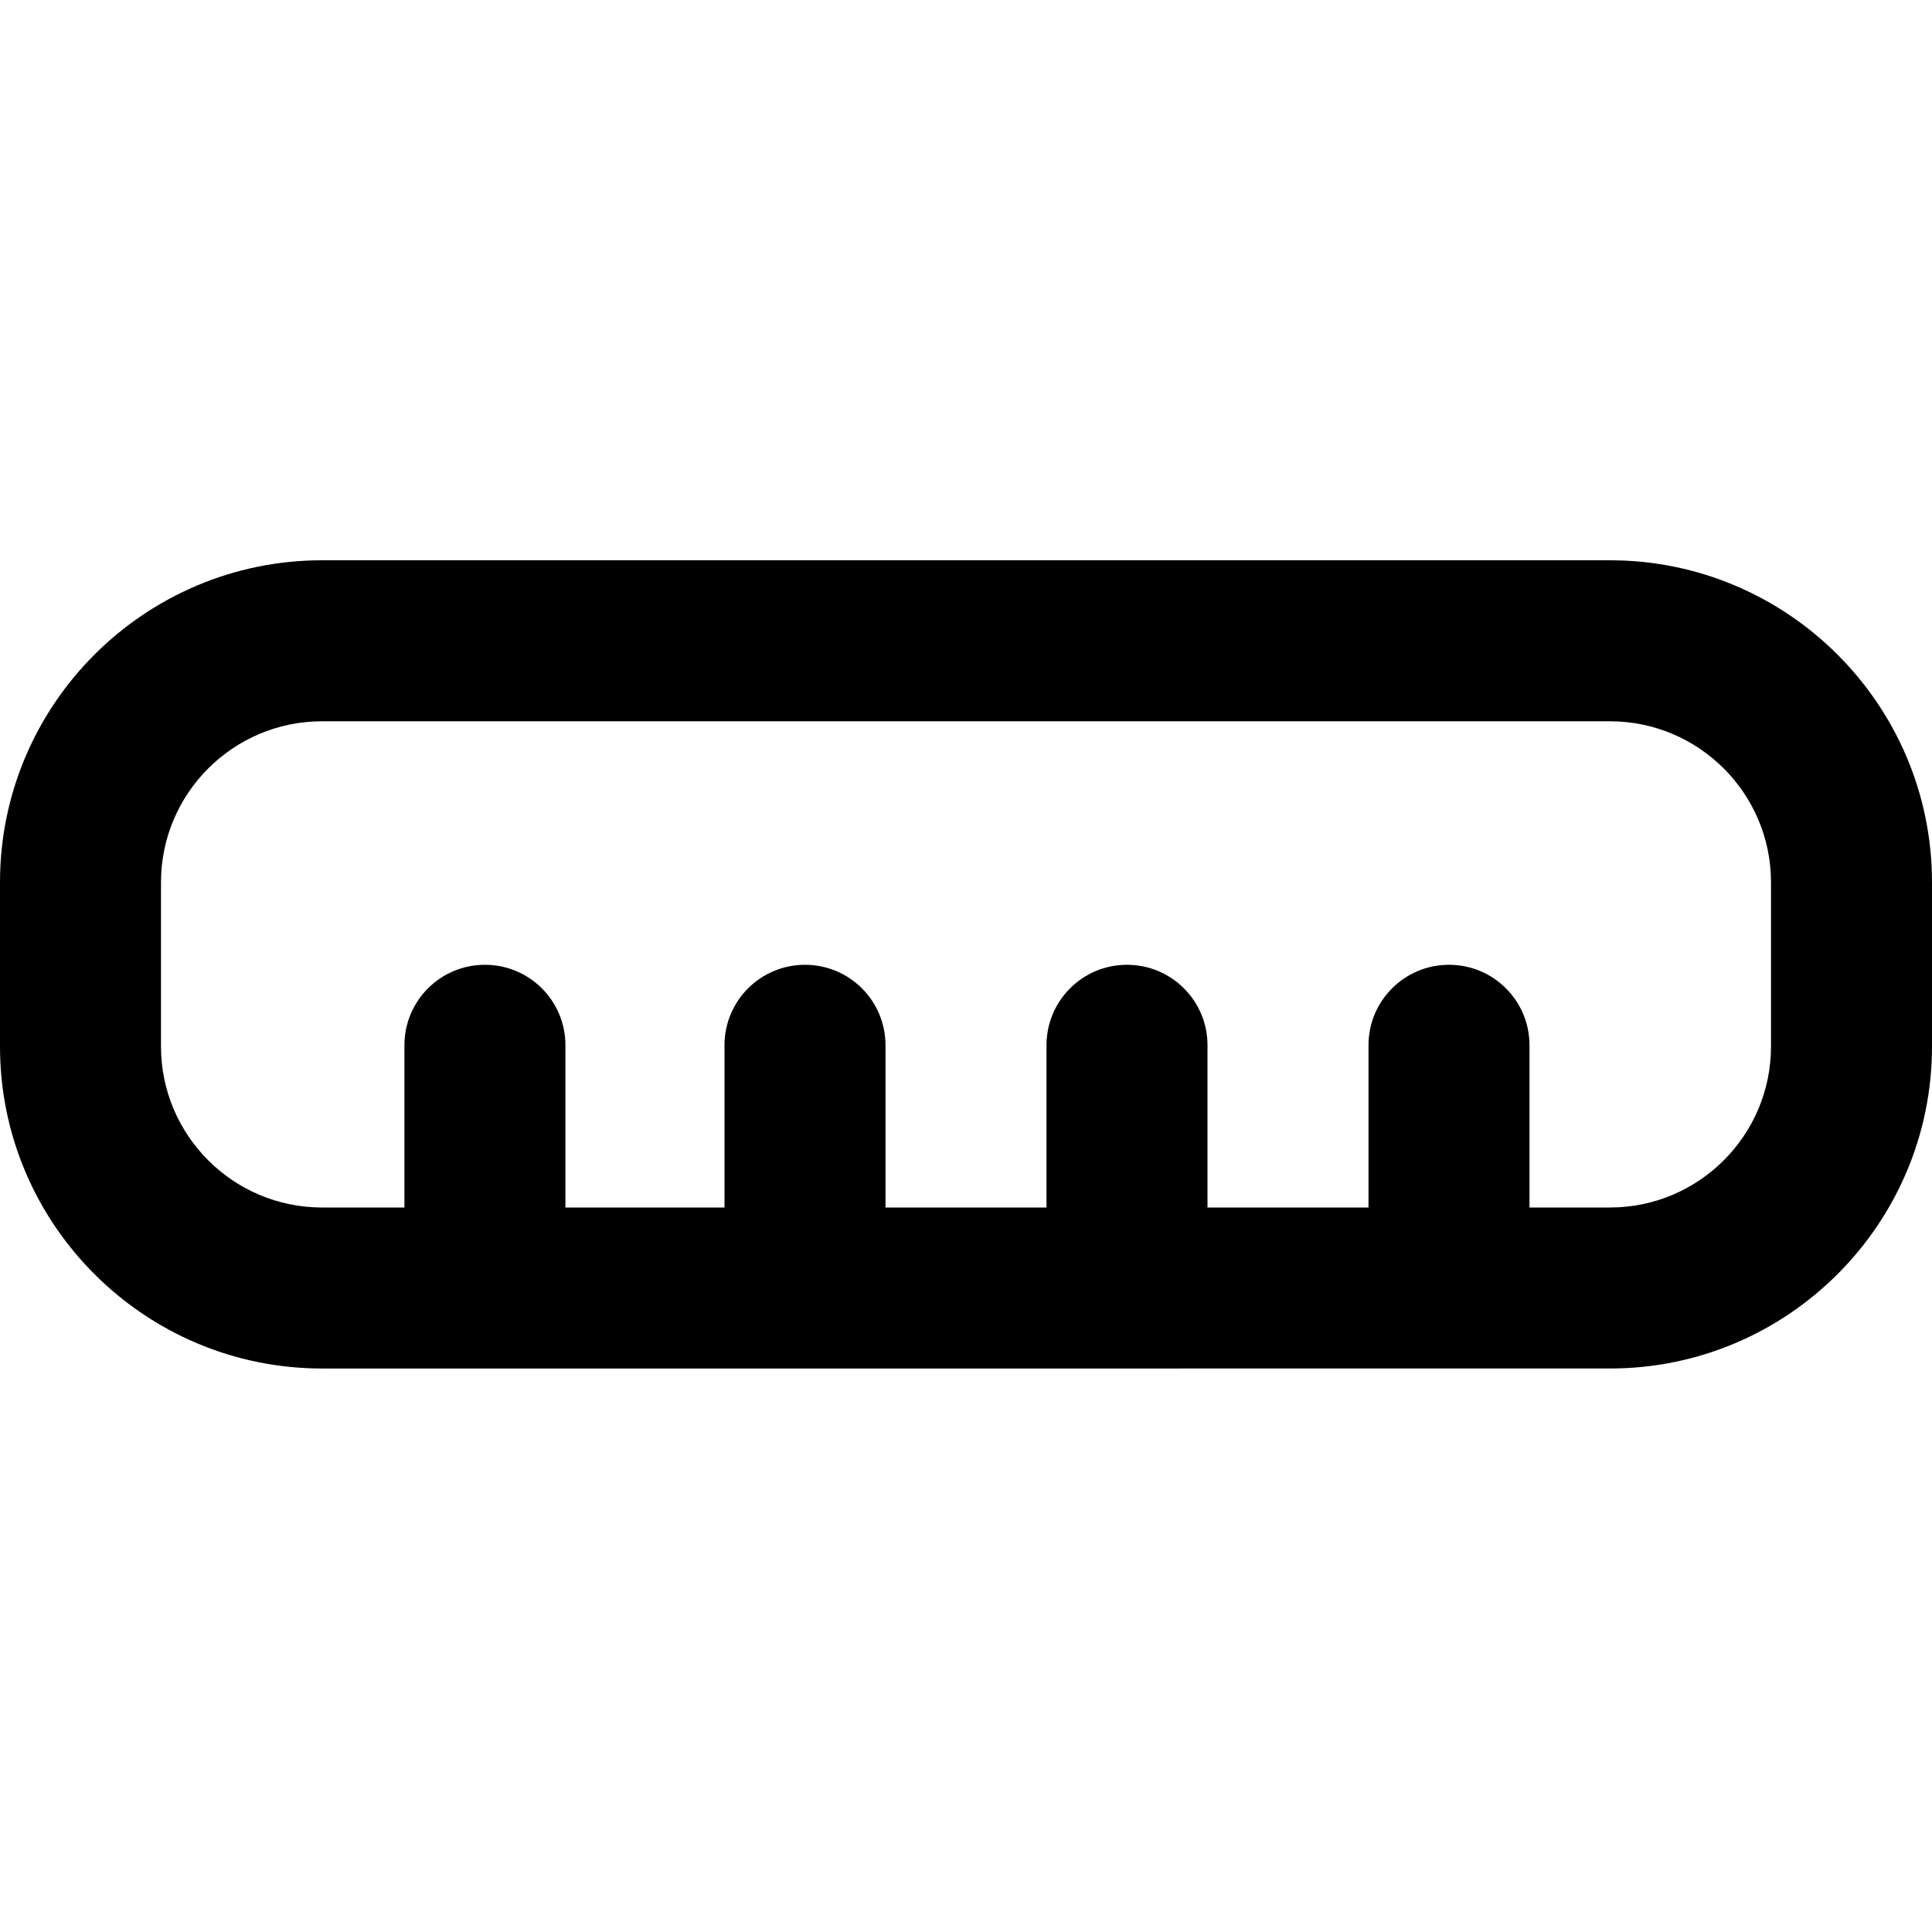 <?xml version="1.0" encoding="UTF-8"?>
<svg xmlns="http://www.w3.org/2000/svg" id="Layer_1" data-name="Layer 1" viewBox="0 0 24 24" width="512" height="512"><path d="M20,6.96H4C1.794,6.96,0,8.754,0,10.96v2.04c0,2.206,1.794,4,4,4H20c2.206,0,4-1.794,4-4v-2.04c0-2.206-1.794-4-4-4Zm2,6.04c0,1.103-.897,2-2,2h-1v-2.015c0-.553-.447-1-1-1s-1,.447-1,1v2.015h-2v-2.015c0-.553-.447-1-1-1s-1,.447-1,1v2.015h-2v-2.015c0-.553-.447-1-1-1s-1,.447-1,1v2.015h-1.976v-2.015c0-.553-.447-1-1-1s-1,.447-1,1v2.015h-1.024c-1.103,0-2-.897-2-2v-2.04c0-1.103,.897-2,2-2H20c1.103,0,2,.897,2,2v2.04Z"/></svg>
